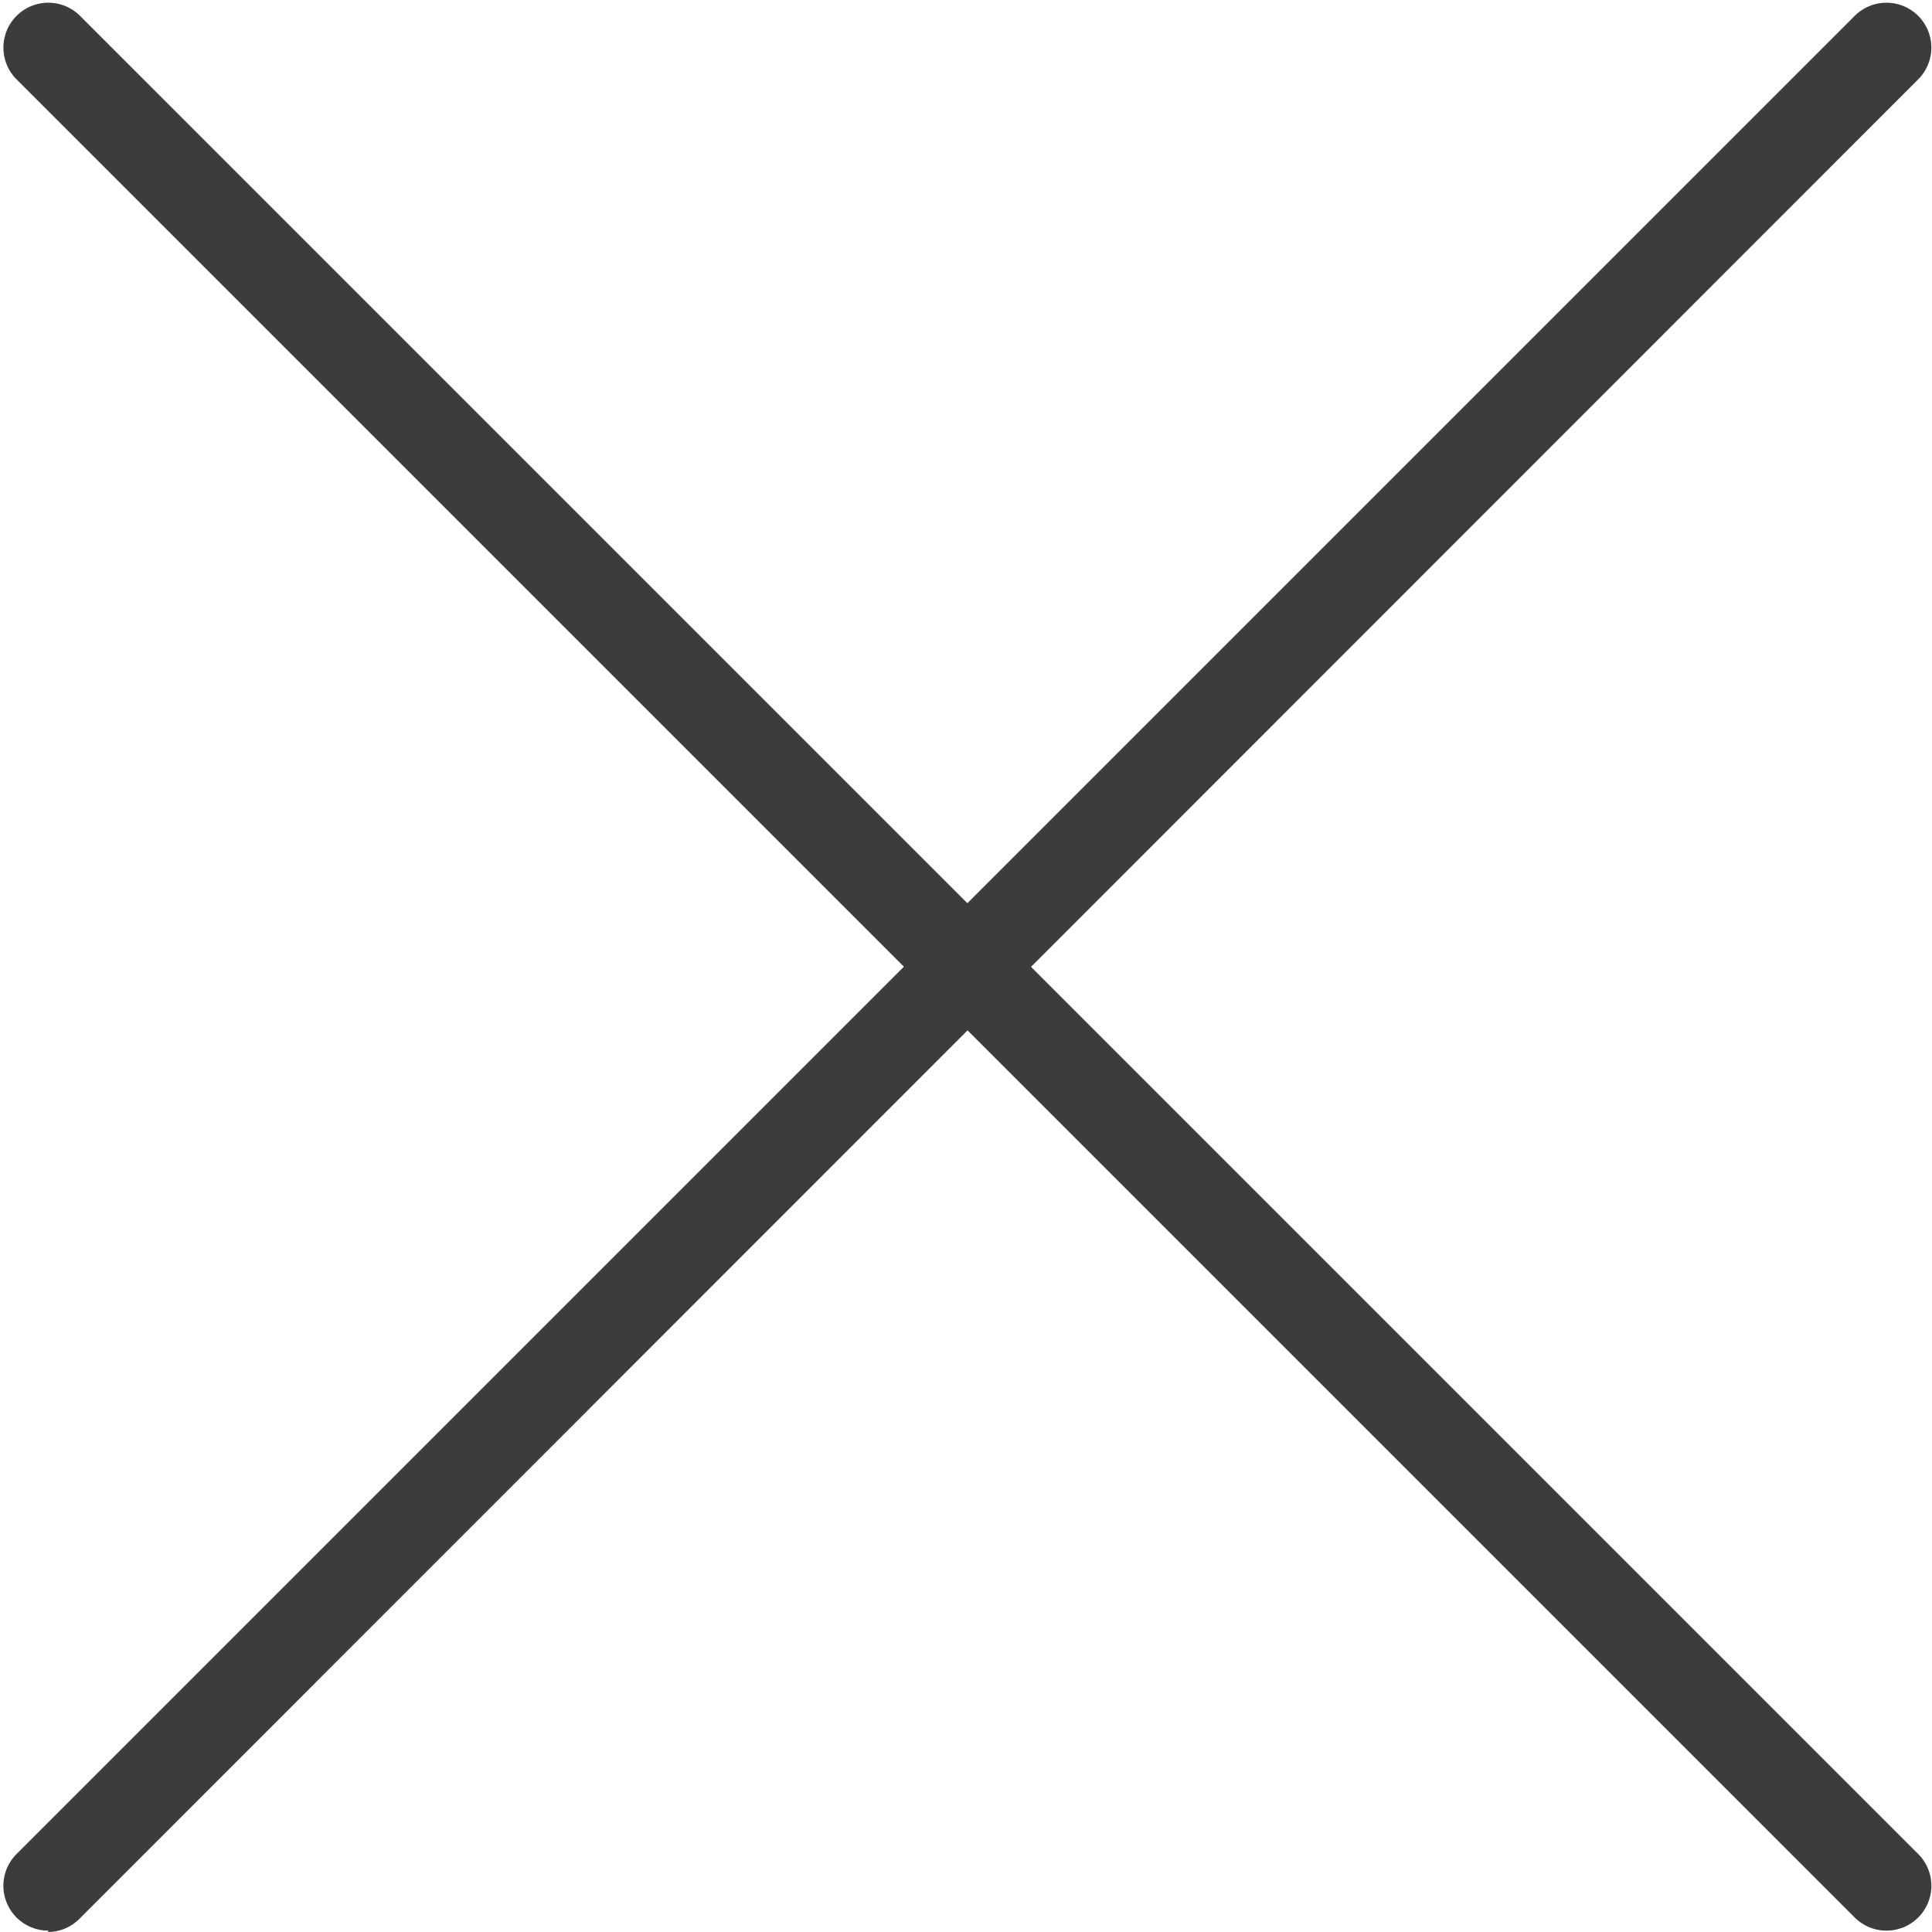 <svg version="1.1" id="Camada_1" xmlns="http://www.w3.org/2000/svg" xmlns:xlink="http://www.w3.org/1999/xlink" x="0px" y="0px" width="28px" height="28px" viewBox="2 2 28 28" enable-background="new 2 2 28 28" xml:space="preserve"><path fill="#3C3C3C" d="M29.34 29.98a.65.65 0 0 1-.46-.19L2.24 3.15a.65.65 0 1 1 .92-.92L29.8 28.87a.65.65 0 0 1-.46 1.11z"/><path fill="#3C3C3C" d="M2.7 29.98a.65.65 0 0 1-.46-1.11L28.88 2.23a.65.65 0 0 1 .92.92L3.16 29.8a.65.65 0 0 1-.46.2z"/></svg>
